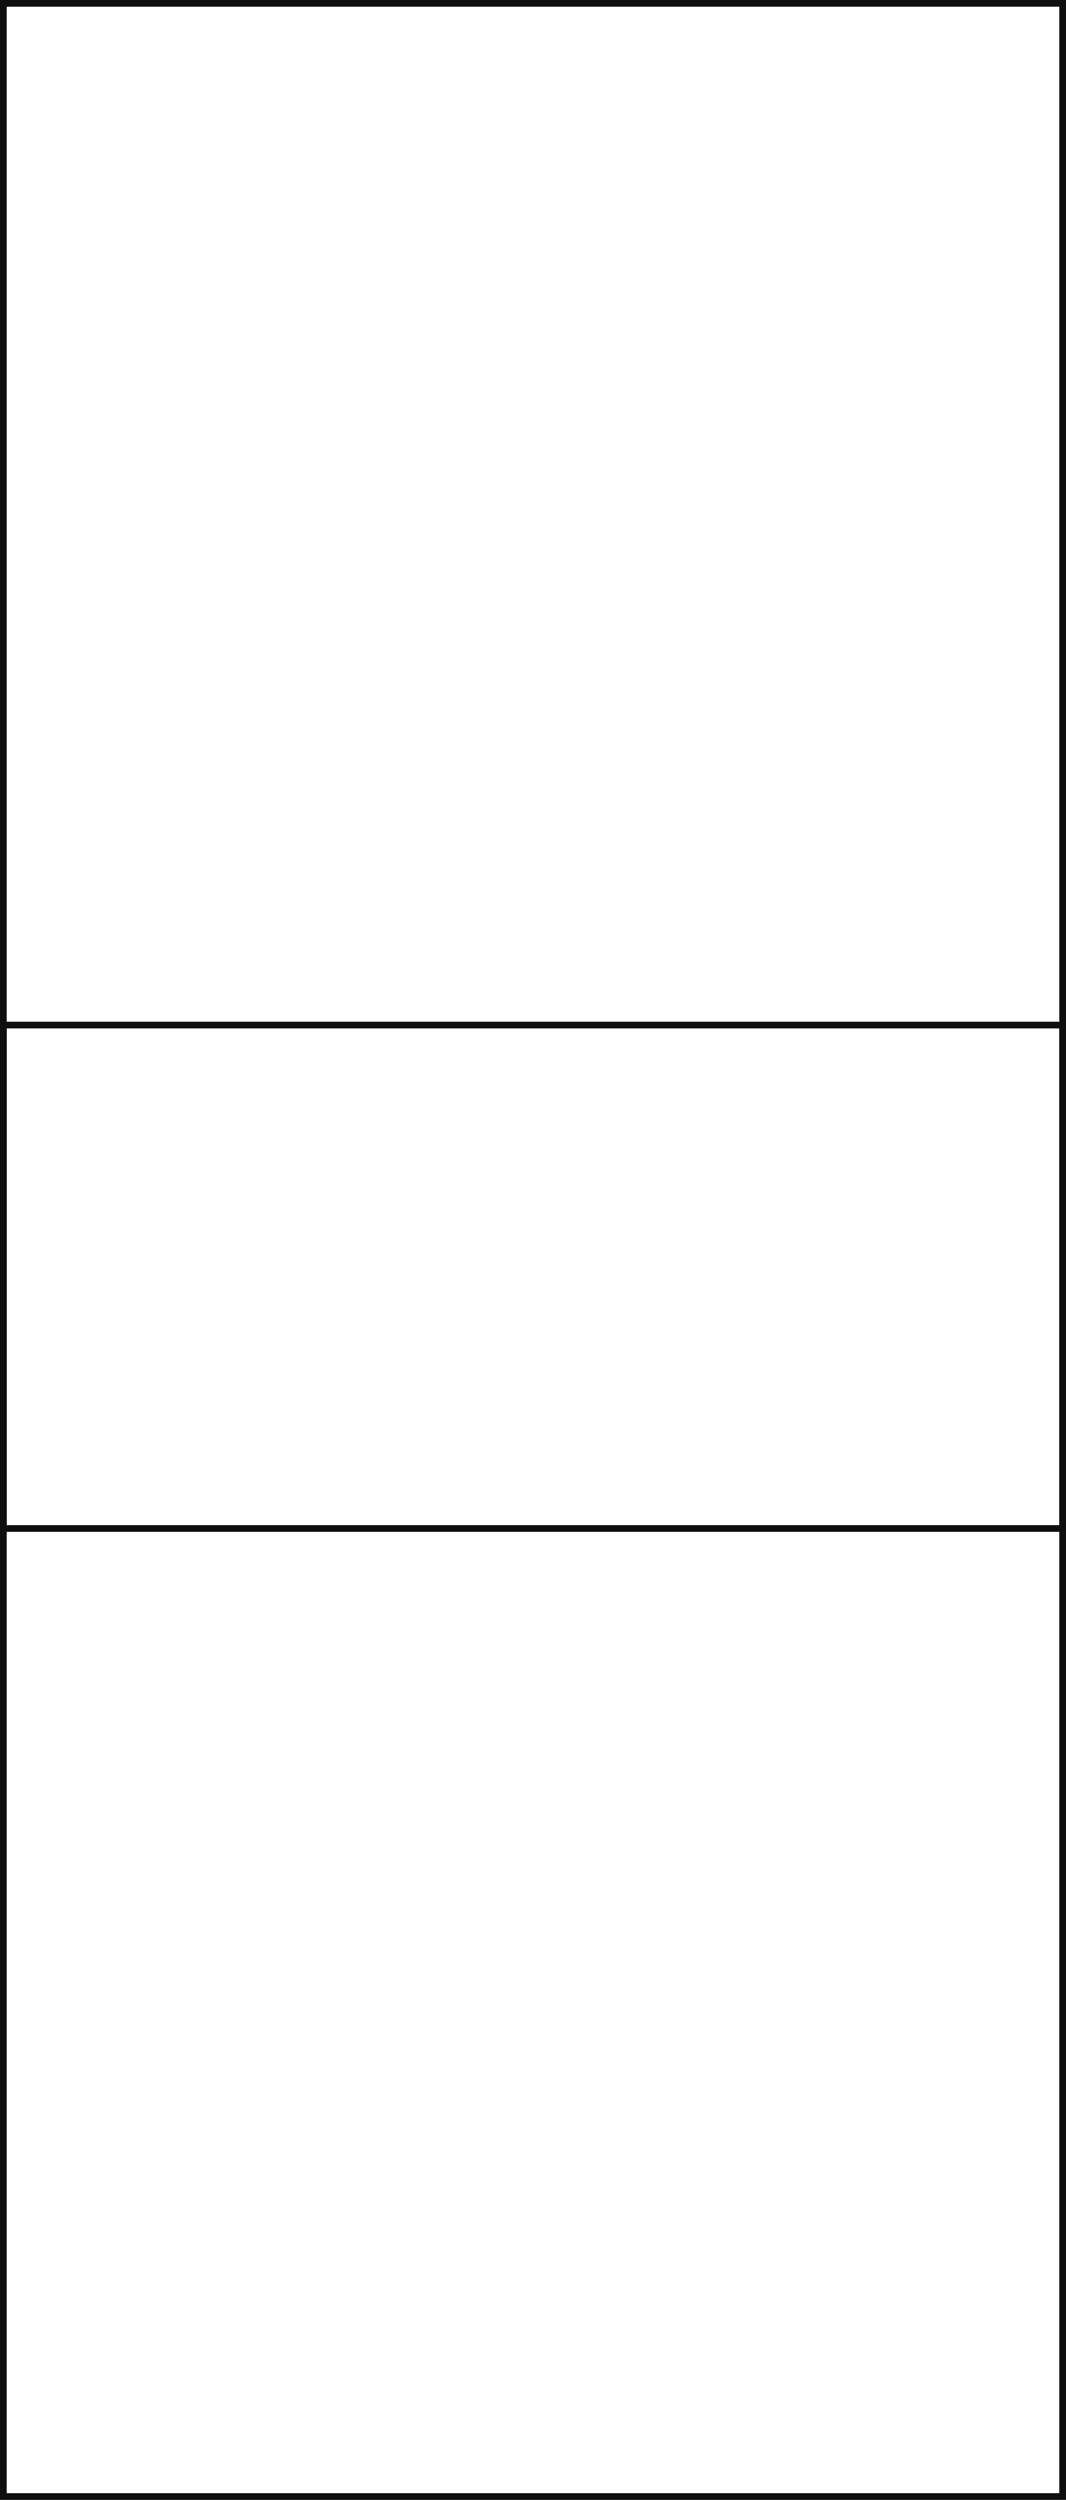 <svg viewBox="0 0 111.23 260.8" height="260.8" width="111.23" xmlns="http://www.w3.org/2000/svg" id="a"><line stroke-width=".7" stroke-miterlimit="10" stroke-linecap="square" stroke="#0f0f0f" fill="none" y2=".35" x2="38.17" y1=".35" x1="38.17"></line><line stroke-width=".7" stroke-miterlimit="10" stroke-linecap="square" stroke="#0f0f0f" fill="none" y2="260.45" x2="38.17" y1="260.45" x1="38.17"></line><line stroke-width=".7" stroke-miterlimit="10" stroke-linecap="square" stroke="#0f0f0f" fill="none" y2="260.45" x2=".35" y1="260.45" x1=".35"></line><line stroke-width=".7" stroke-miterlimit="10" stroke-linecap="square" stroke="#0f0f0f" fill="none" y2="260.39" x2="110.88" y1="260.39" x1="110.88"></line><polyline stroke-width=".7" stroke-miterlimit="10" stroke-linecap="square" stroke="#0f0f0f" fill="none" points=".35 260.45 110.88 260.45 110.88 .35 .35 .35 .35 260.45"></polyline><line stroke-width=".7" stroke-miterlimit="10" stroke-linecap="square" stroke="#0f0f0f" fill="none" y2="260.45" x2="91.34" y1="260.45" x1="91.34"></line><line stroke-width=".7" stroke-miterlimit="10" stroke-linecap="square" stroke="#0f0f0f" fill="none" y2="260.45" x2="91.34" y1="260.45" x1="91.34"></line><line stroke-width=".7" stroke-miterlimit="10" stroke-linecap="square" stroke="#0f0f0f" fill="none" y2="260.45" x2="110.88" y1="260.45" x1="110.88"></line><line stroke-width=".7" stroke-miterlimit="10" stroke-linecap="square" stroke="#0f0f0f" fill="none" y2="260.45" x2=".35" y1="260.45" x1=".35"></line><line stroke-width=".7" stroke-miterlimit="10" stroke-linecap="square" stroke="#0f0f0f" fill="none" y2="260.45" x2="25.62" y1="260.45" x1="25.62"></line><line stroke-width=".7" stroke-miterlimit="10" stroke-linecap="square" stroke="#0f0f0f" fill="none" y2="260.45" x2="25.62" y1="260.45" x1="25.62"></line><line stroke-width=".7" stroke-miterlimit="10" stroke-linecap="square" stroke="#0f0f0f" fill="none" y2="260.45" x2="91.34" y1="260.45" x1="91.34"></line><line stroke-width=".7" stroke-miterlimit="10" stroke-linecap="square" stroke="#0f0f0f" fill="none" y2="43.49" x2="110.88" y1="43.49" x1="110.88"></line><line stroke-width=".7" stroke-miterlimit="10" stroke-linecap="square" stroke="#0f0f0f" fill="none" y2="217.31" x2="110.88" y1="217.31" x1="110.88"></line><line stroke-width=".7" stroke-miterlimit="10" stroke-linecap="square" stroke="#0f0f0f" fill="none" y2=".35" x2="110.88" y1=".35" x1="110.88"></line><line stroke-width=".7" stroke-miterlimit="10" stroke-linecap="square" stroke="#0f0f0f" fill="none" y2="43.49" x2="110.88" y1="43.49" x1="110.88"></line><line stroke-width=".7" stroke-miterlimit="10" stroke-linecap="square" stroke="#0f0f0f" fill="none" y2="217.31" x2="110.88" y1="217.31" x1="110.88"></line><line stroke-width=".7" stroke-miterlimit="10" stroke-linecap="square" stroke="#0f0f0f" fill="none" y2="260.45" x2="110.88" y1="260.45" x1="110.88"></line><rect stroke-width=".7" stroke-miterlimit="10" stroke-linecap="square" stroke="#0f0f0f" fill="none" height="52.52" width="110.53" y="106.94" x=".35"></rect></svg>